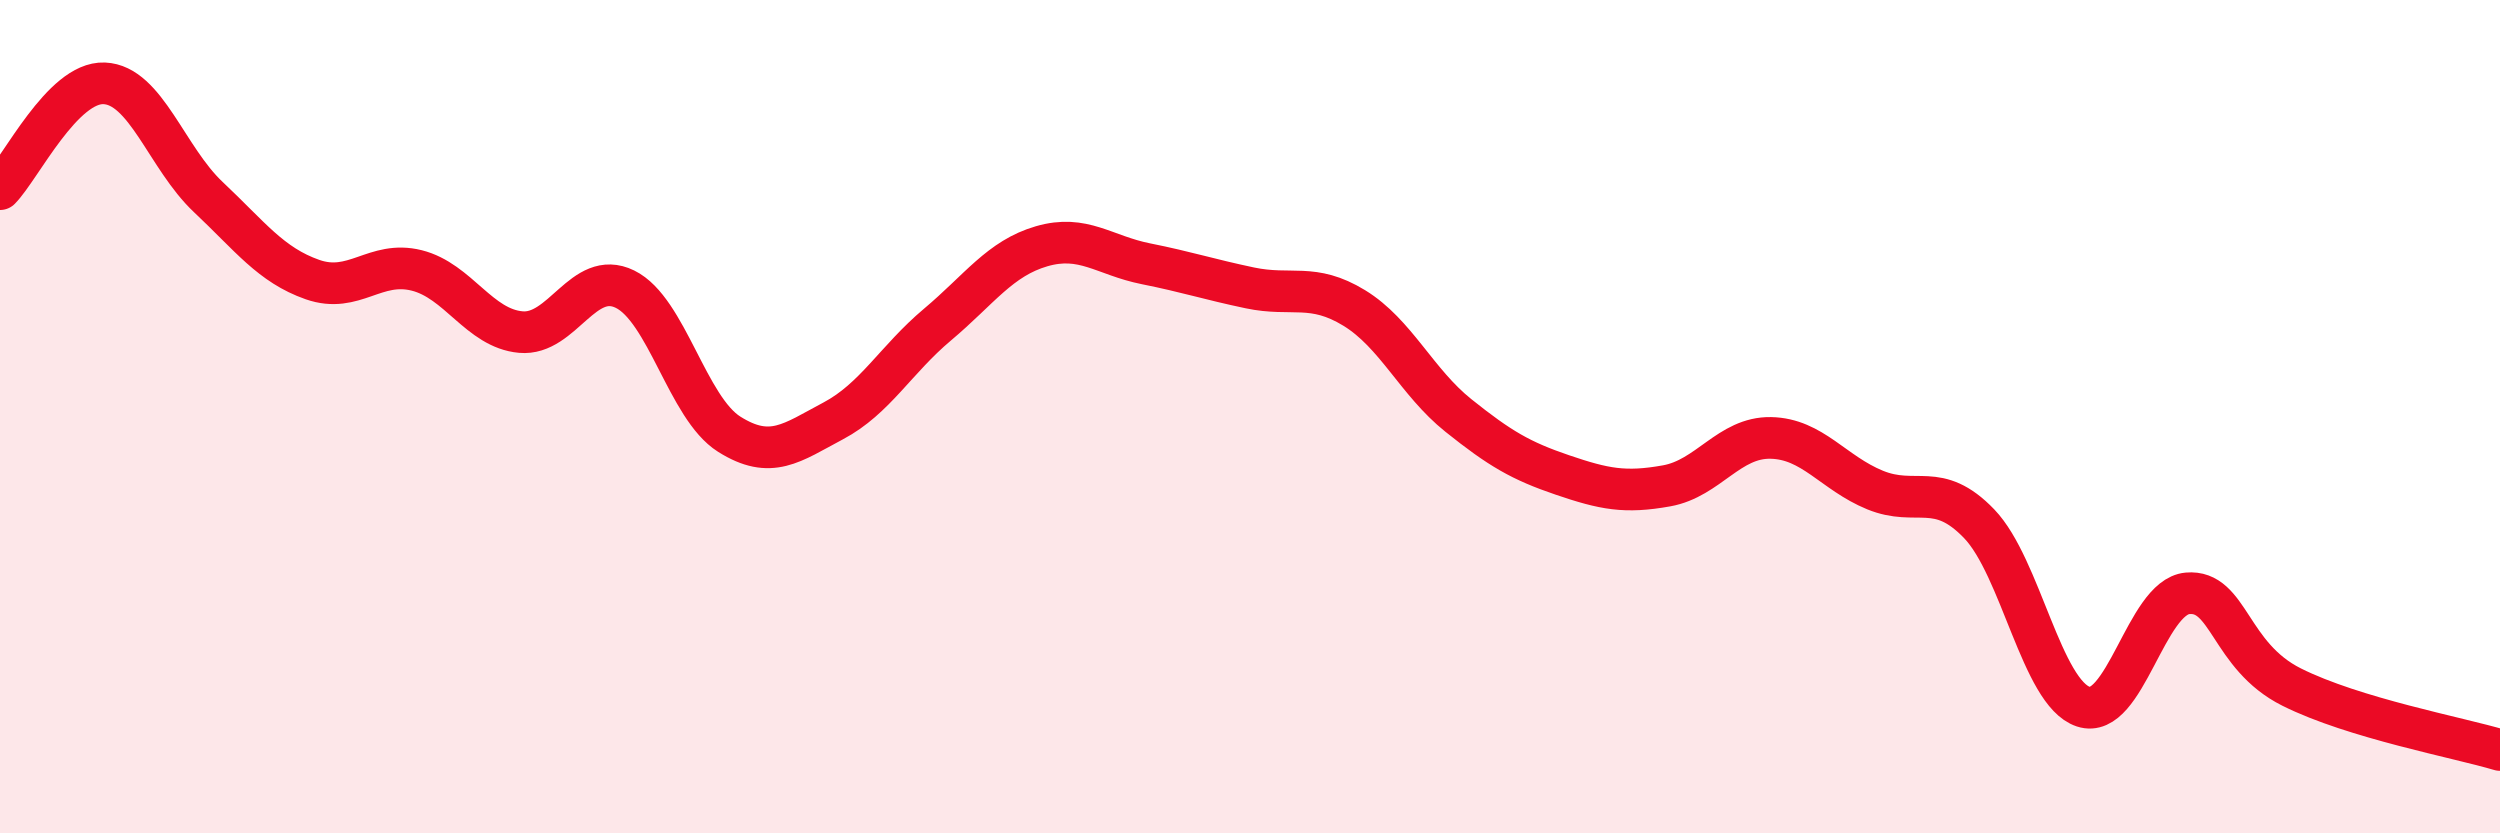 
    <svg width="60" height="20" viewBox="0 0 60 20" xmlns="http://www.w3.org/2000/svg">
      <path
        d="M 0,4.54 C 0.5,4.03 1.5,1.96 2.5,2 C 3.5,2.04 4,3.79 5,4.73 C 6,5.67 6.5,6.36 7.5,6.71 C 8.5,7.06 9,6.24 10,6.49 C 11,6.74 11.5,7.88 12.5,7.97 C 13.5,8.06 14,6.45 15,6.94 C 16,7.43 16.5,9.79 17.5,10.42 C 18.5,11.05 19,10.63 20,10.1 C 21,9.57 21.5,8.63 22.5,7.79 C 23.5,6.95 24,6.2 25,5.91 C 26,5.62 26.5,6.13 27.5,6.33 C 28.5,6.53 29,6.7 30,6.91 C 31,7.12 31.5,6.78 32.5,7.39 C 33.5,8 34,9.17 35,9.97 C 36,10.77 36.5,11.06 37.5,11.4 C 38.5,11.74 39,11.84 40,11.66 C 41,11.48 41.5,10.49 42.5,10.51 C 43.5,10.53 44,11.35 45,11.76 C 46,12.17 46.5,11.53 47.5,12.57 C 48.5,13.61 49,16.63 50,16.96 C 51,17.29 51.5,14.33 52.5,14.24 C 53.5,14.15 53.5,15.74 55,16.49 C 56.5,17.24 59,17.7 60,18L60 20L0 20Z"
        fill="#EB0A25"
        opacity="0.1"
        stroke-linecap="round"
        stroke-linejoin="round"
      />
      <path
        d="M 0,4.54 C 0.5,4.03 1.5,1.96 2.5,2 C 3.5,2.04 4,3.79 5,4.73 C 6,5.67 6.5,6.36 7.5,6.71 C 8.5,7.06 9,6.24 10,6.49 C 11,6.74 11.5,7.88 12.5,7.97 C 13.5,8.06 14,6.45 15,6.94 C 16,7.43 16.5,9.79 17.5,10.42 C 18.5,11.05 19,10.63 20,10.1 C 21,9.57 21.5,8.63 22.5,7.79 C 23.5,6.95 24,6.2 25,5.91 C 26,5.62 26.5,6.13 27.5,6.33 C 28.5,6.53 29,6.7 30,6.91 C 31,7.12 31.5,6.78 32.5,7.39 C 33.5,8 34,9.17 35,9.97 C 36,10.77 36.5,11.06 37.5,11.4 C 38.5,11.74 39,11.84 40,11.66 C 41,11.48 41.5,10.49 42.5,10.51 C 43.5,10.53 44,11.35 45,11.76 C 46,12.17 46.5,11.53 47.5,12.57 C 48.5,13.61 49,16.63 50,16.96 C 51,17.29 51.5,14.33 52.5,14.24 C 53.5,14.15 53.5,15.74 55,16.49 C 56.5,17.24 59,17.7 60,18"
        stroke="#EB0A25"
        stroke-width="1"
        fill="none"
        stroke-linecap="round"
        stroke-linejoin="round"
      />
    </svg>
  